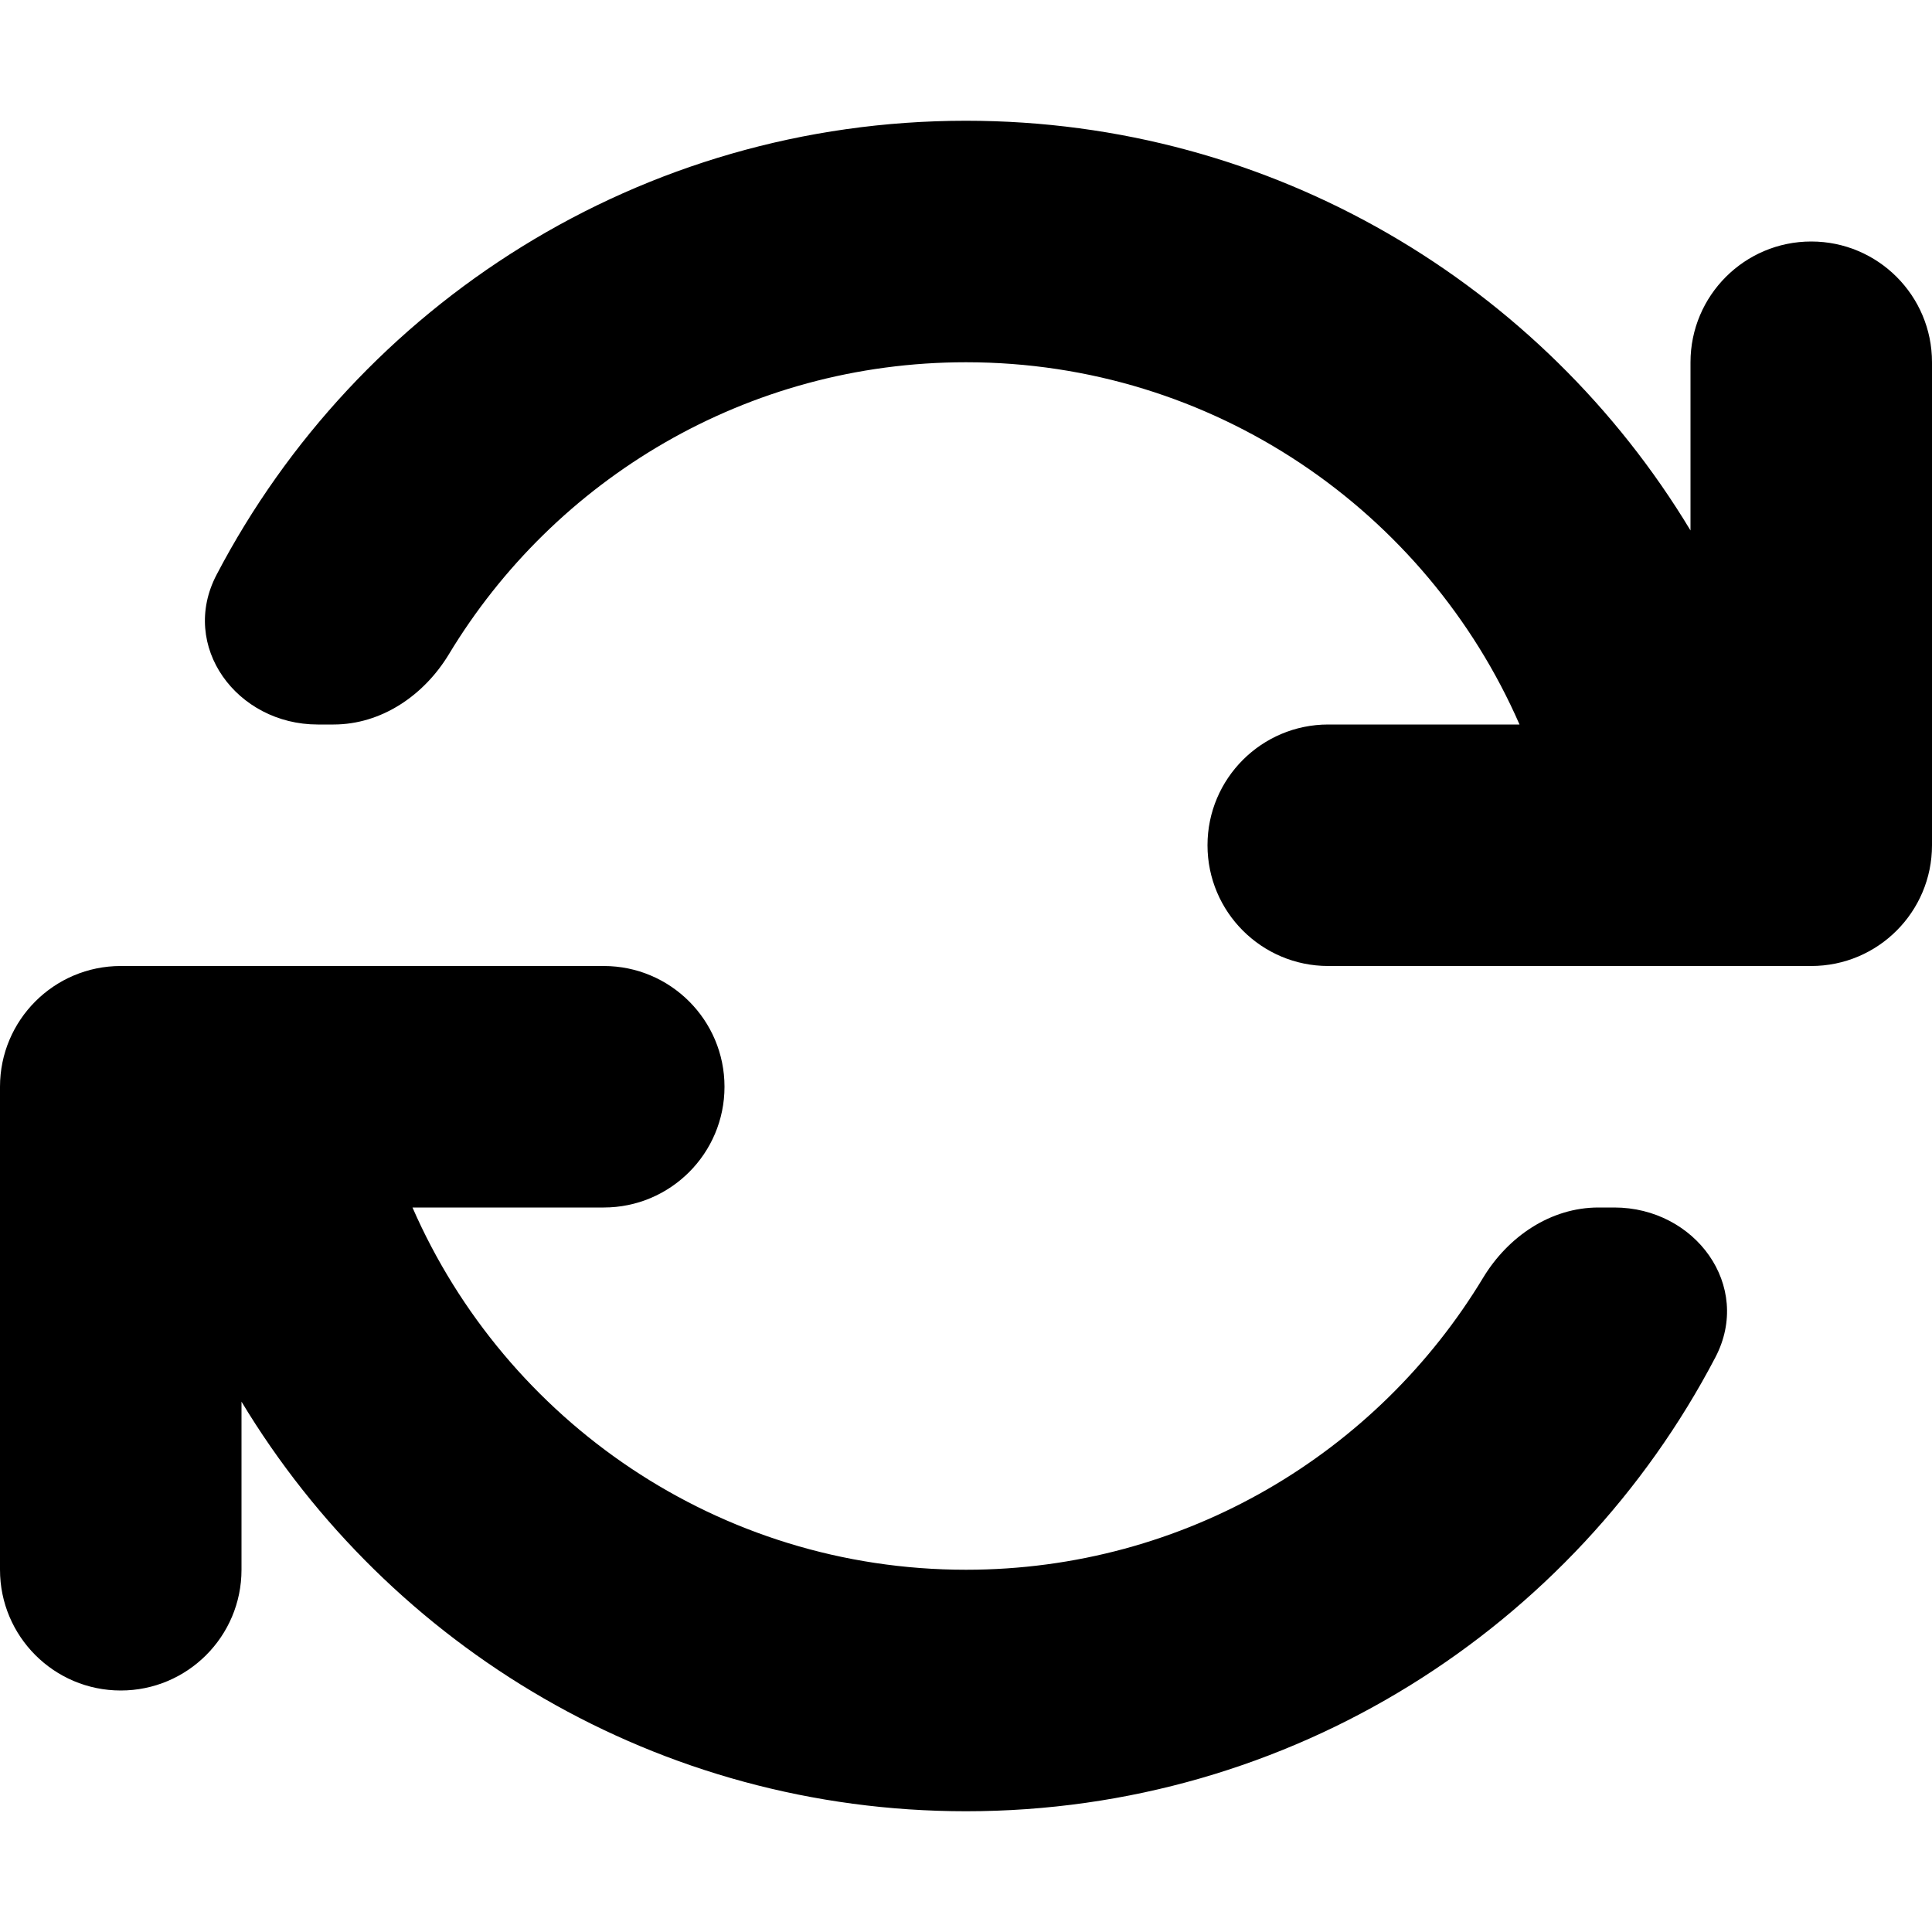 <svg width="16" height="16" viewBox="0 0 16 16" xmlns="http://www.w3.org/2000/svg"
  aria-hidden="true" focusable="false">
  <g fill-rule="evenodd">
    <rect fill="none" x="0" y="0" width="16" height="16"></rect>
    <path
      d="M3.717 5.419C3.511 5.759 3.159 6 2.762 6H2.631C1.962 6 1.483 5.352 1.794 4.759C2.963 2.525 5.303 1 8 1C10.546 1 12.775 2.36 14 4.393V3C14 2.448 14.448 2 15 2C15.552 2 16 2.448 16 3V7C16 7.552 15.552 8 15 8H11C10.448 8 10 7.552 10 7C10 6.448 10.448 6 11 6H12.584C11.812 4.234 10.05 3 8 3C6.183 3 4.592 3.969 3.717 5.419Z"
      fill="currentColor" />
    <path
      d="M2 13V11.608C3.225 13.64 5.454 15 8 15C10.697 15 13.037 13.475 14.206 11.241C14.516 10.648 14.038 10 13.369 10H13.238C12.841 10 12.489 10.241 12.283 10.581C11.408 12.031 9.817 13 8 13C5.95 13 4.188 11.766 3.416 10H5C5.552 10 6 9.552 6 9C6 8.448 5.552 8 5 8L1 8C0.448 8 0 8.448 0 9V13C0 13.552 0.448 14 1 14C1.552 14 2 13.552 2 13Z"
      fill="currentColor" />
  </g>
</svg>